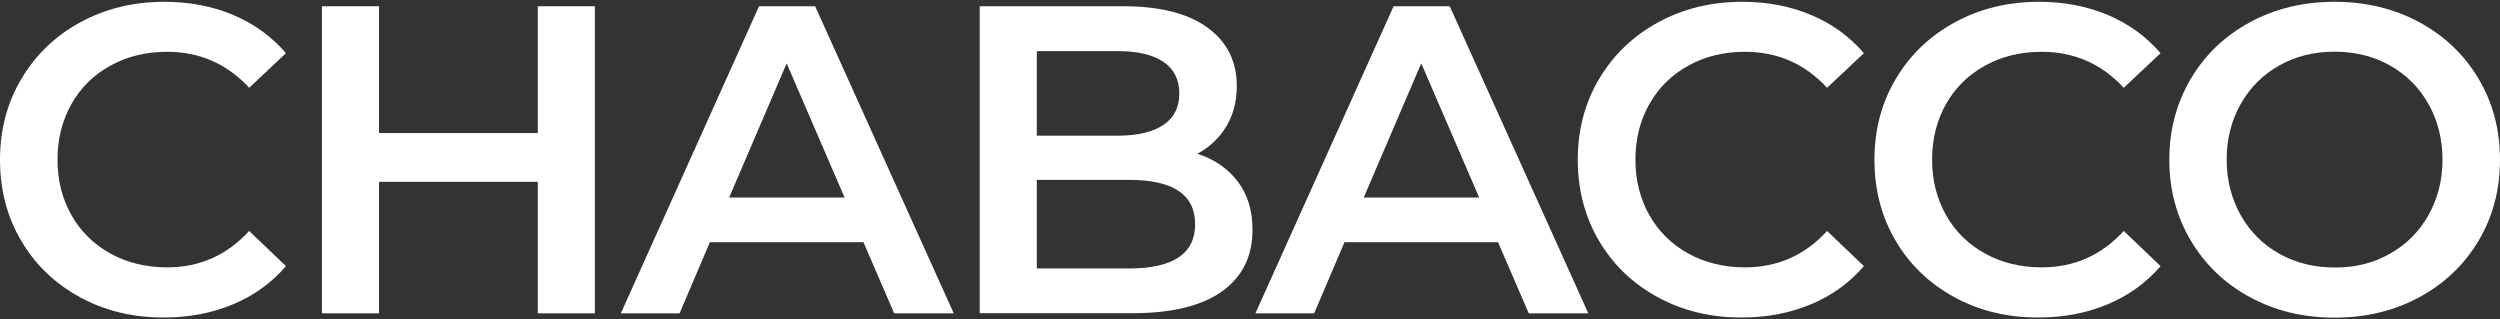 <?xml version="1.0" encoding="UTF-8"?> <svg xmlns="http://www.w3.org/2000/svg" xmlns:xlink="http://www.w3.org/1999/xlink" version="1.1" id="Слой_1" x="0px" y="0px" viewBox="0 0 180 23" style="enable-background:new 0 0 180 23;" xml:space="preserve"><rect x="0" y="0" width="180" height="23" fill="#333333" stroke="none"/> <style type="text/css"> .st0{fill:#FFFFFF;} </style> <g> <g> <g> <g> <g> <path class="st0" d="M5.76,21.4c-1.8-0.98-3.21-2.33-4.23-4.06C0.51,15.62,0,13.67,0,11.5c0-2.17,0.52-4.12,1.55-5.84 C2.58,3.93,3.99,2.58,5.79,1.6c1.8-0.98,3.82-1.47,6.05-1.47c1.81,0,3.46,0.32,4.96,0.95c1.49,0.63,2.76,1.55,3.79,2.75 l-2.65,2.49c-1.6-1.73-3.57-2.59-5.91-2.59c-1.52,0-2.87,0.33-4.07,0.99c-1.2,0.66-2.14,1.58-2.81,2.76 c-0.67,1.18-1.01,2.52-1.01,4.01c0,1.5,0.34,2.83,1.01,4.01c0.67,1.18,1.61,2.1,2.81,2.76c1.2,0.66,2.56,0.99,4.07,0.99 c2.34,0,4.31-0.87,5.91-2.62l2.65,2.53c-1.03,1.2-2.3,2.12-3.81,2.75c-1.51,0.63-3.16,0.95-4.97,0.95 C9.58,22.87,7.56,22.38,5.76,21.4z"></path> <path class="st0" d="M42.83,0.45v22.11h-4.11v-9.47H27.29v9.47h-4.11V0.45h4.11v9.13h11.43V0.45H42.83z"></path> <path class="st0" d="M62.17,17.44H51.11l-2.18,5.12H44.7l9.95-22.11h4.04l9.98,22.11h-4.29L62.17,17.44z M60.81,14.22 l-4.17-9.66l-4.14,9.66H60.81z"></path> <path class="st0" d="M89.11,13.06c0.72,0.94,1.07,2.1,1.07,3.49c0,1.92-0.74,3.39-2.21,4.44c-1.47,1.04-3.62,1.56-6.44,1.56 H70.54V0.45H80.9c2.61,0,4.62,0.51,6.03,1.53c1.41,1.02,2.12,2.43,2.12,4.22c0,1.09-0.25,2.06-0.76,2.91 c-0.51,0.84-1.2,1.49-2.08,1.96C87.43,11.46,88.4,12.13,89.11,13.06z M74.65,3.67v6.1h5.81c1.43,0,2.53-0.26,3.3-0.77 c0.77-0.52,1.15-1.27,1.15-2.26c0-1.01-0.38-1.77-1.15-2.29c-0.77-0.52-1.87-0.77-3.3-0.77H74.65z M86.05,16.14 c0-2.13-1.59-3.19-4.77-3.19h-6.63v6.38h6.63C84.46,19.33,86.05,18.27,86.05,16.14z"></path> <path class="st0" d="M107.86,17.44H96.8l-2.18,5.12h-4.23l9.95-22.11h4.04l9.98,22.11h-4.29L107.86,17.44z M106.5,14.22 l-4.17-9.66l-4.14,9.66H106.5z"></path> <path class="st0" d="M119.36,21.4c-1.8-0.98-3.21-2.33-4.23-4.06c-1.02-1.73-1.53-3.67-1.53-5.84c0-2.17,0.52-4.12,1.55-5.84 c1.03-1.73,2.45-3.08,4.25-4.06c1.8-0.98,3.82-1.47,6.05-1.47c1.81,0,3.46,0.32,4.96,0.95c1.5,0.63,2.76,1.55,3.79,2.75 l-2.65,2.49c-1.6-1.73-3.57-2.59-5.91-2.59c-1.52,0-2.87,0.33-4.07,0.99c-1.2,0.66-2.14,1.58-2.81,2.76 c-0.67,1.18-1.01,2.52-1.01,4.01c0,1.5,0.34,2.83,1.01,4.01c0.67,1.18,1.61,2.1,2.81,2.76c1.2,0.66,2.56,0.99,4.07,0.99 c2.34,0,4.31-0.87,5.91-2.62l2.65,2.53c-1.03,1.2-2.3,2.12-3.81,2.75c-1.51,0.63-3.16,0.95-4.97,0.95 C123.18,22.87,121.16,22.38,119.36,21.4z"></path> <path class="st0" d="M140.72,21.4c-1.8-0.98-3.21-2.33-4.23-4.06c-1.02-1.73-1.53-3.67-1.53-5.84c0-2.17,0.52-4.12,1.55-5.84 c1.03-1.73,2.45-3.08,4.25-4.06c1.8-0.98,3.82-1.47,6.05-1.47c1.81,0,3.46,0.32,4.96,0.95c1.49,0.63,2.76,1.55,3.79,2.75 l-2.65,2.49c-1.6-1.73-3.57-2.59-5.91-2.59c-1.52,0-2.87,0.33-4.07,0.99c-1.2,0.66-2.14,1.58-2.81,2.76 c-0.67,1.18-1.01,2.52-1.01,4.01c0,1.5,0.34,2.83,1.01,4.01c0.67,1.18,1.61,2.1,2.81,2.76c1.2,0.66,2.56,0.99,4.07,0.99 c2.34,0,4.31-0.87,5.91-2.62l2.65,2.53c-1.03,1.2-2.3,2.12-3.81,2.75c-1.51,0.63-3.16,0.95-4.97,0.95 C144.54,22.87,142.52,22.38,140.72,21.4z"></path> <path class="st0" d="M162,21.4c-1.81-0.98-3.23-2.34-4.26-4.07c-1.03-1.74-1.55-3.68-1.55-5.83c0-2.15,0.52-4.09,1.55-5.83 c1.03-1.74,2.45-3.09,4.26-4.07c1.81-0.98,3.84-1.47,6.09-1.47c2.25,0,4.28,0.49,6.1,1.47c1.81,0.98,3.23,2.33,4.26,4.06 c1.03,1.73,1.55,3.67,1.55,5.84c0,2.17-0.52,4.12-1.55,5.84c-1.03,1.73-2.45,3.08-4.26,4.06c-1.81,0.98-3.84,1.47-6.1,1.47 C165.84,22.87,163.81,22.38,162,21.4z M172.07,18.27c1.18-0.66,2.11-1.59,2.78-2.78c0.67-1.19,1.01-2.52,1.01-4 c0-1.47-0.34-2.81-1.01-4c-0.67-1.19-1.6-2.12-2.78-2.78c-1.18-0.66-2.51-0.99-3.98-0.99c-1.47,0-2.8,0.33-3.98,0.99 c-1.18,0.66-2.11,1.59-2.78,2.78c-0.67,1.19-1.01,2.52-1.01,4c0,1.47,0.34,2.81,1.01,4c0.67,1.19,1.6,2.12,2.78,2.78 c1.18,0.66,2.5,0.99,3.98,0.99C169.57,19.27,170.89,18.94,172.07,18.27z"></path> </g> </g> </g> </g> </g> </svg> 